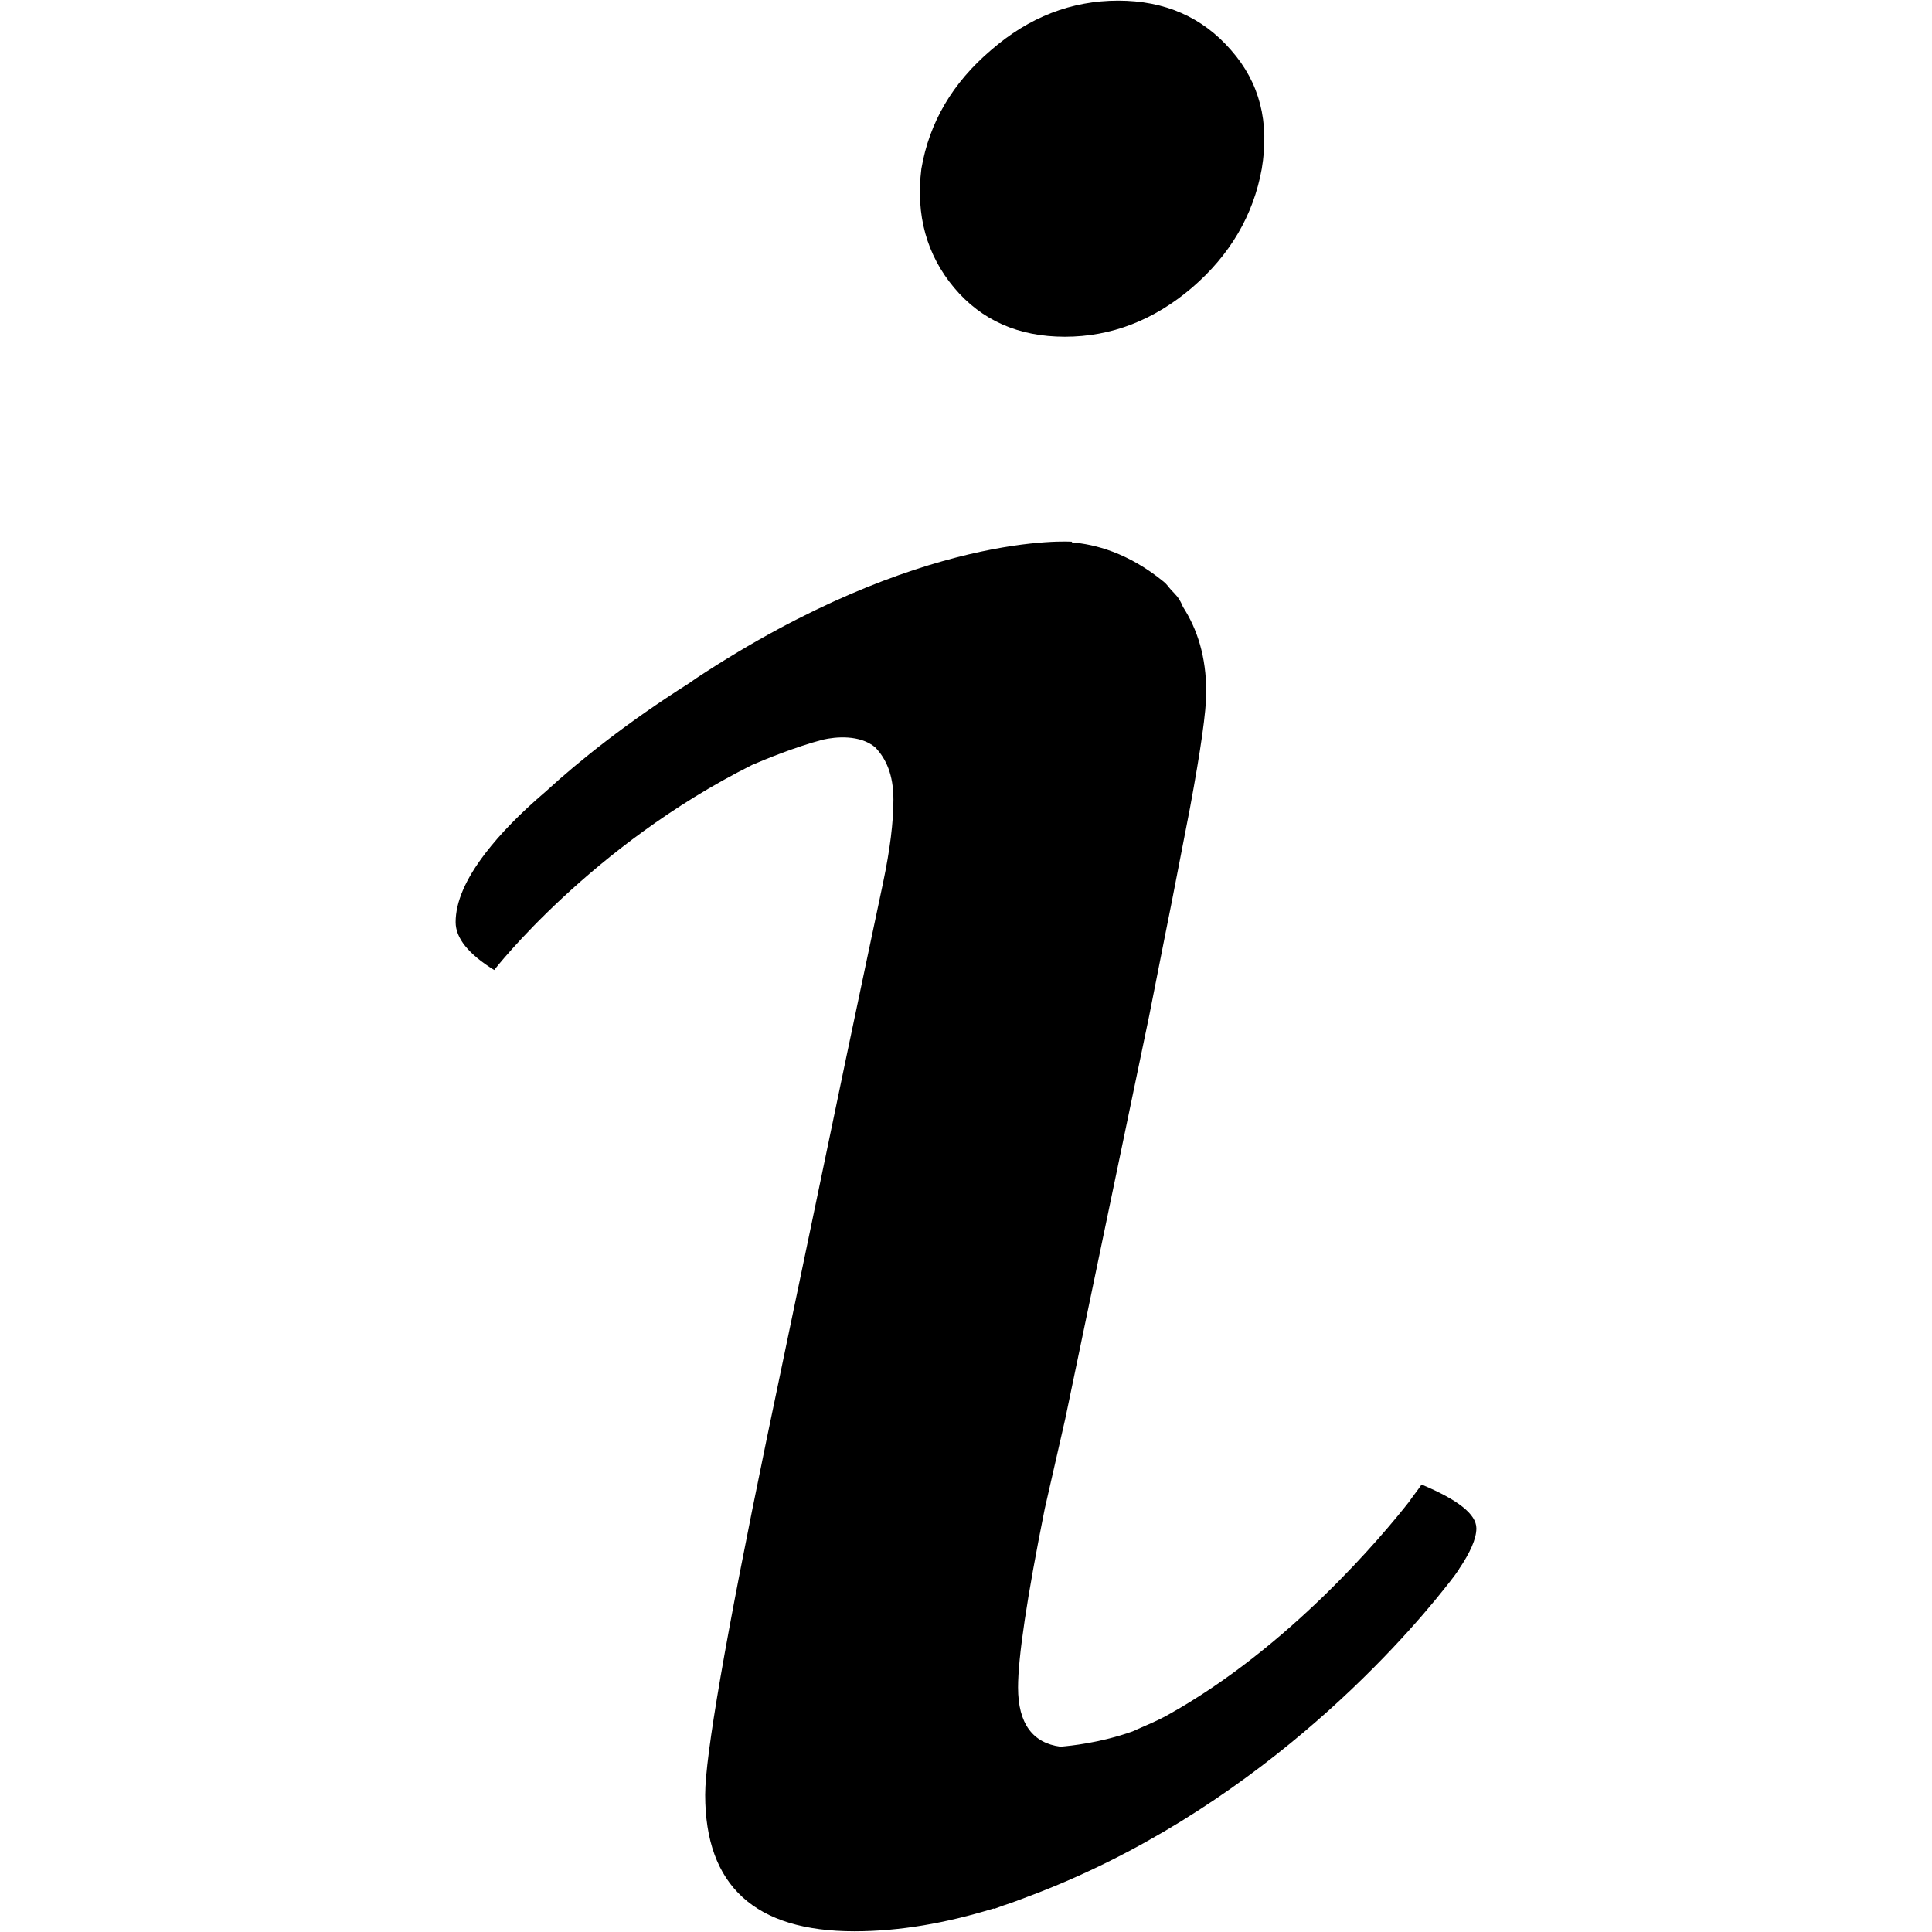 <?xml version="1.0" encoding="UTF-8" standalone="no"?>
<svg
   enable-background="new 0 0 48 48"
   height="48px"
   id="Layer_3"
   version="1.1"
   viewBox="0 0 48 48"
   width="48px"
   xml:space="preserve"
   sodipodi:docname="info.svg"
   inkscape:version="1.2.2 (732a01da63, 2022-12-09)"
   xmlns:inkscape="http://www.inkscape.org/namespaces/inkscape"
   xmlns:sodipodi="http://sodipodi.sourceforge.net/DTD/sodipodi-0.dtd"
   xmlns="http://www.w3.org/2000/svg"
   xmlns:svg="http://www.w3.org/2000/svg"><defs
     id="defs11" /><sodipodi:namedview
     id="namedview9"
     pagecolor="#ffffff"
     bordercolor="#666666"
     borderopacity="1.0"
     inkscape:showpageshadow="2"
     inkscape:pageopacity="0.0"
     inkscape:pagecheckerboard="0"
     inkscape:deskcolor="#d1d1d1"
     showgrid="false"
     inkscape:zoom="17.4375"
     inkscape:cx="15.455197"
     inkscape:cy="24.028674"
     inkscape:window-width="1920"
     inkscape:window-height="1017"
     inkscape:window-x="-8"
     inkscape:window-y="-8"
     inkscape:window-maximized="1"
     inkscape:current-layer="Layer_3" /><g
     id="g6"><path
       d="M26.456,8.366c1.152,0,2.209-0.407,3.161-1.22c0.943-0.812,1.523-1.799,1.731-2.951   c0.195-1.16-0.048-2.138-0.764-2.951c-0.714-0.821-1.648-1.228-2.803-1.228c-1.159,0-2.214,0.407-3.158,1.228   c-0.955,0.813-1.535,1.792-1.732,2.951c-0.143,1.151,0.133,2.139,0.812,2.951C24.384,7.959,25.305,8.366,26.456,8.366z"
       fill="#241F20"
       id="path2"
       style="fill:#000000;fill-opacity:1" /><path
       d="M36.68,37.971c0-0.352-0.462-0.712-1.361-1.088c-0.105,0.152-0.211,0.282-0.316,0.435   c-0.627,0.798-2.965,3.613-6.008,5.3c-0.02,0.008-0.036,0.016-0.048,0.027c-0.265,0.141-0.536,0.246-0.808,0.371   c-0.803,0.286-1.552,0.36-1.793,0.38c-0.683-0.09-1.053-0.567-1.053-1.471c0-0.747,0.219-2.222,0.663-4.439l0.51-2.237   l2.083-10.001c0.339-1.705,0.521-2.649,0.562-2.835l0.454-2.339c0.268-1.449,0.404-2.406,0.404-2.873   c0-0.894-0.224-1.572-0.579-2.124c-0.031-0.08-0.074-0.161-0.133-0.245c-0.054-0.064-0.107-0.121-0.164-0.18   c-0.062-0.066-0.095-0.129-0.179-0.198c-0.888-0.726-1.715-0.933-2.287-0.979l0.01-0.016c0,0-3.759-0.286-9.326,3.383   c-0.081,0.054-0.13,0.09-0.204,0.141c-1.507,0.954-2.712,1.913-3.547,2.681c-0.642,0.547-1.135,1.058-1.5,1.533   c0,0.002-0.018,0.021-0.018,0.021l0.004-0.002c-0.476,0.624-0.726,1.193-0.726,1.695c0,0.397,0.32,0.794,0.958,1.189   c0,0,2.392-3.086,6.41-5.096c0.304-0.131,1.076-0.45,1.755-0.627c0.316-0.073,0.915-0.129,1.298,0.187   c0.274,0.284,0.456,0.683,0.456,1.301c0,0.563-0.085,1.243-0.256,2.061l-0.407,1.926l-0.507,2.407l-1.984,9.517   c-1.015,4.916-1.523,7.857-1.523,8.815c0,2.261,1.237,3.392,3.71,3.392c1.12,0,2.274-0.203,3.455-0.566   c0.008,0,0.012,0.004,0.02,0.007c0.081-0.027,0.155-0.059,0.232-0.085c0.196-0.063,0.394-0.138,0.59-0.213   c5.578-2.076,9.248-6.257,10.359-7.657c0.098-0.118,0.18-0.23,0.262-0.337c0.062-0.086,0.102-0.145,0.102-0.145h-0.004   C36.527,38.573,36.68,38.229,36.68,37.971z"
       fill="#241F20"
       id="path4"
       style="fill:#000000;fill-opacity:1" /></g></svg>
